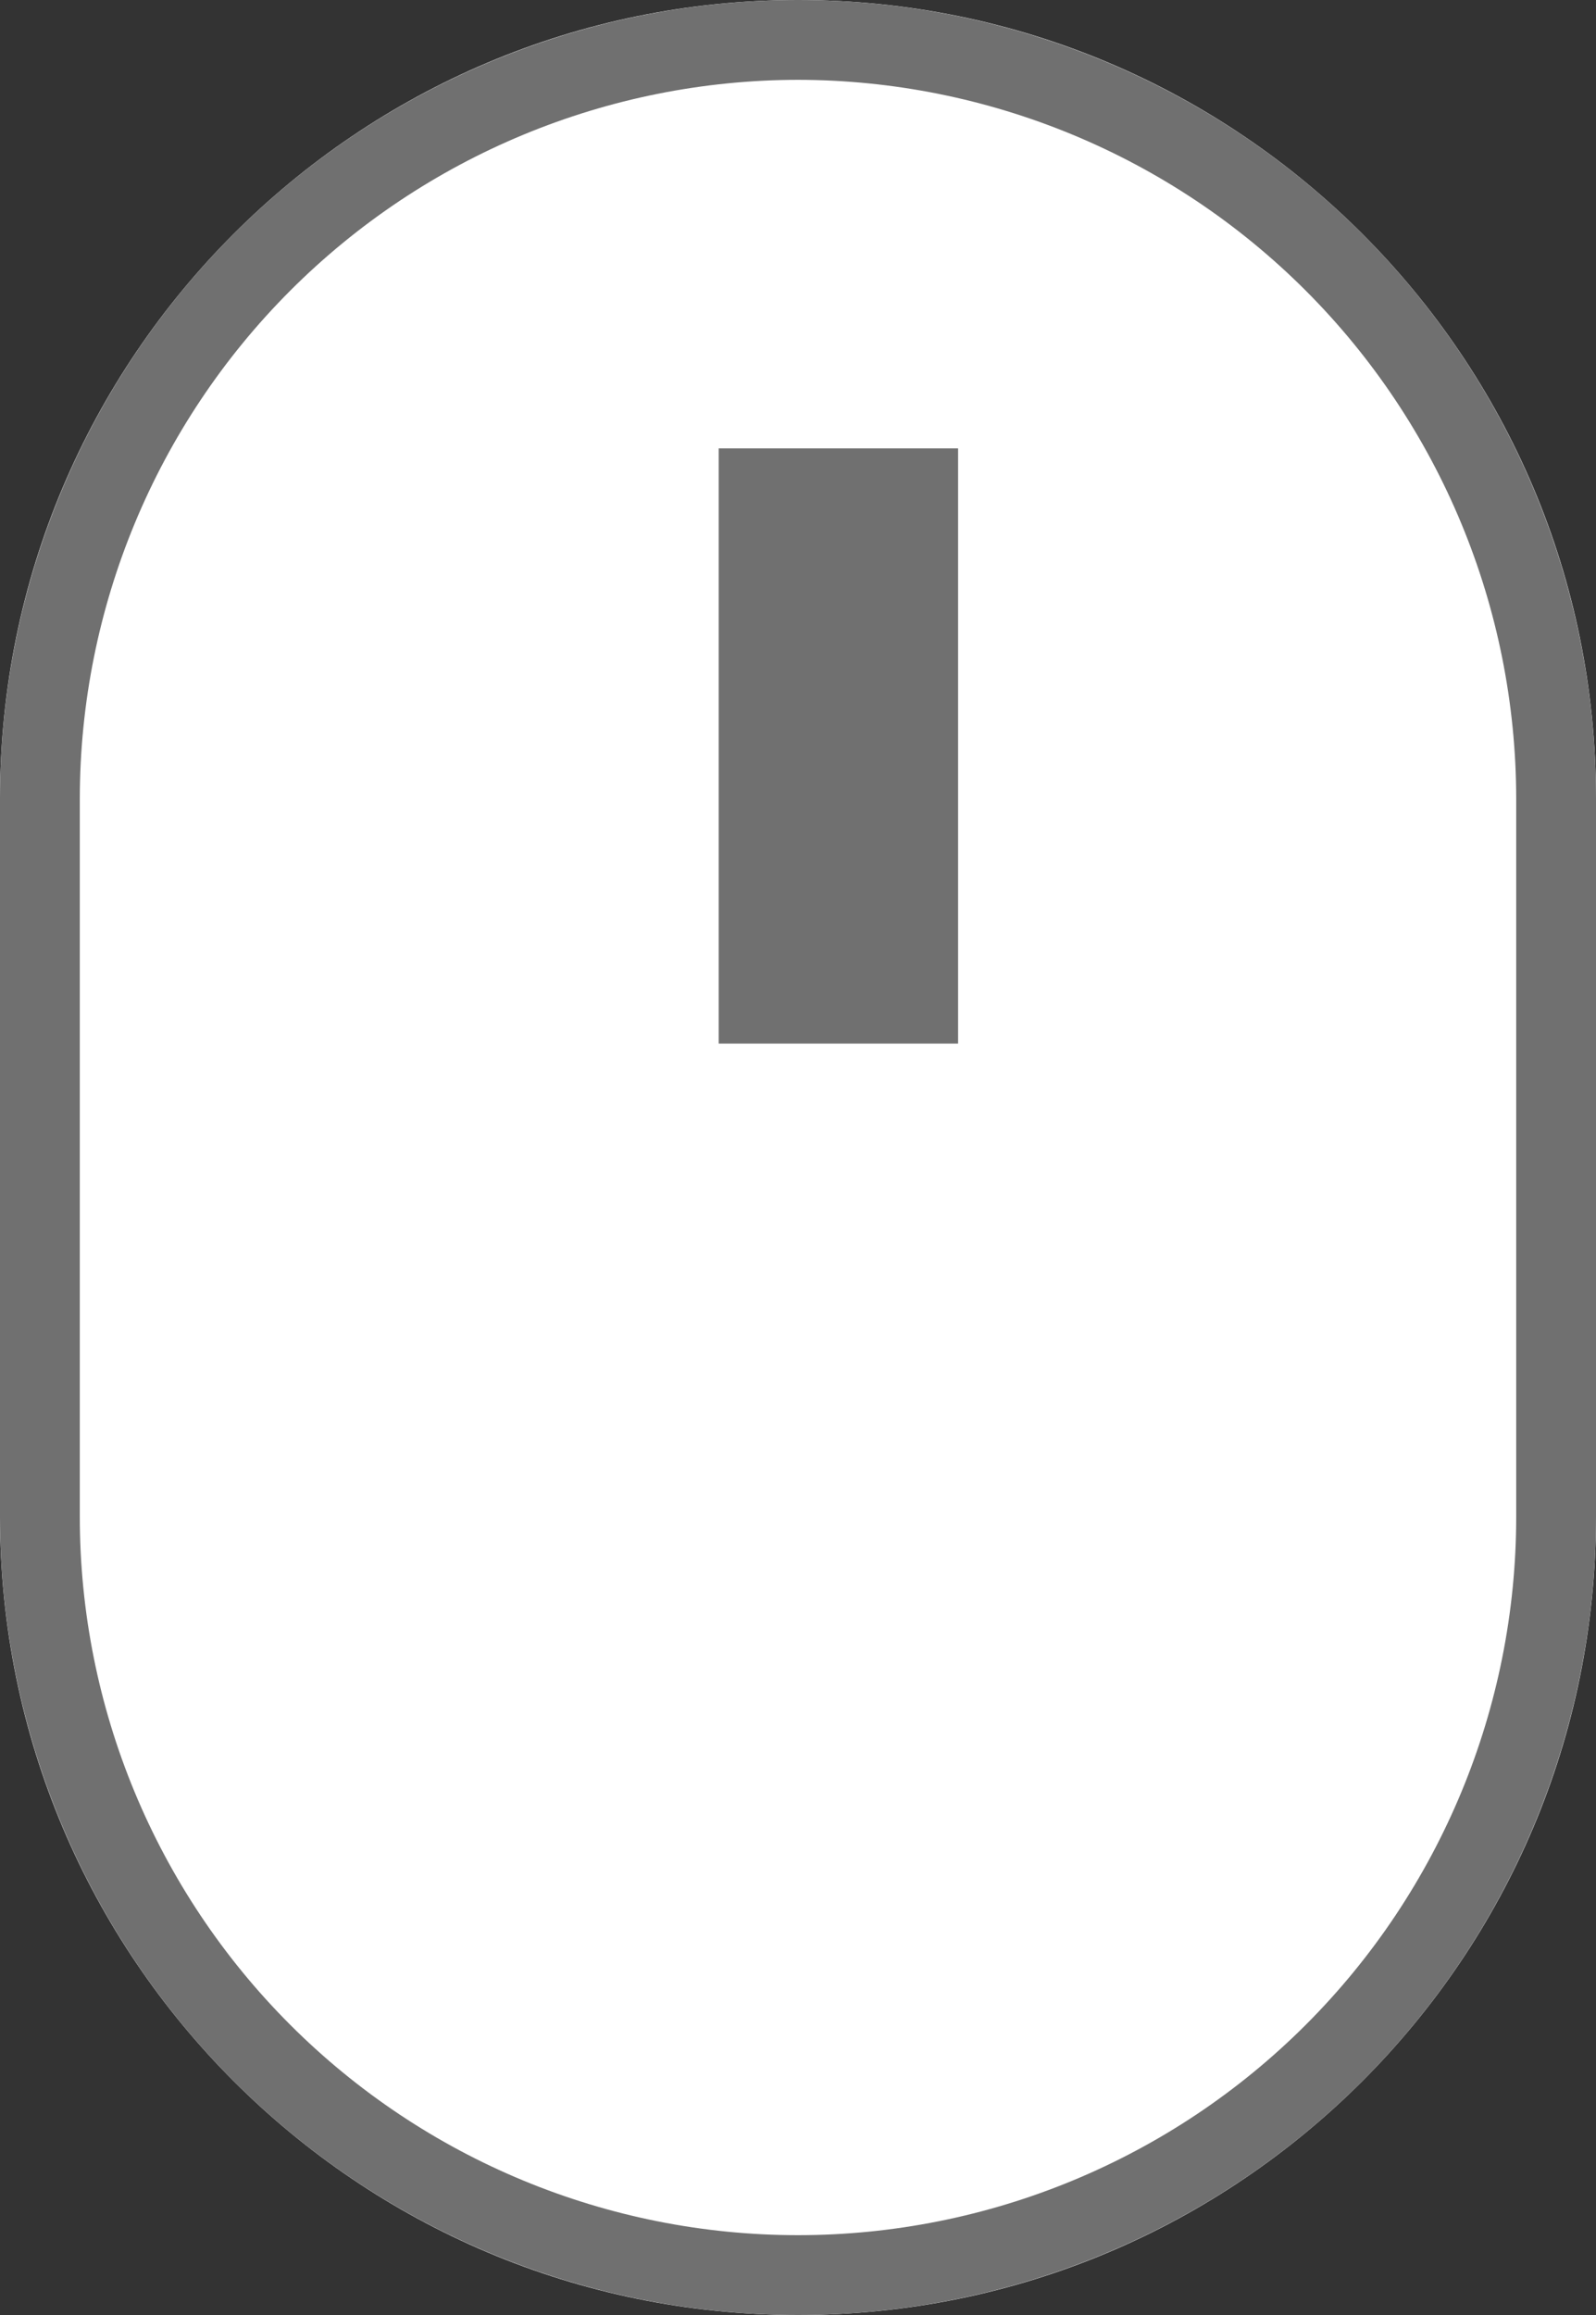<svg width="20" height="29" viewBox="0 0 20 29" fill="none" xmlns="http://www.w3.org/2000/svg">
<rect x="0" y="0" width="20" height="29" fill="#333333" stroke="none"/>
<path d="M20 10C20 4.477 15.523 0 10 0C4.477 0 0 4.477 0 10V19C0 24.523 4.477 29 10 29C15.523 29 20 24.523 20 19V10Z" fill="white"/>
<path d="M10 1C7.614 1.003 5.326 1.952 3.639 3.639C1.952 5.326 1.003 7.614 1 10V19C1 21.387 1.948 23.676 3.636 25.364C5.324 27.052 7.613 28 10 28C12.387 28 14.676 27.052 16.364 25.364C18.052 23.676 19 21.387 19 19V10C18.997 7.614 18.048 5.326 16.361 3.639C14.674 1.952 12.386 1.003 10 1M10 0C12.652 0 15.196 1.054 17.071 2.929C18.946 4.804 20 7.348 20 10V19C20 21.652 18.946 24.196 17.071 26.071C15.196 27.946 12.652 29 10 29C7.348 29 4.804 27.946 2.929 26.071C1.054 24.196 0 21.652 0 19L0 10C0 7.348 1.054 4.804 2.929 2.929C4.804 1.054 7.348 0 10 0V0Z" fill="#707070"/>
<path d="M12.006 13.073H9.006V5.617H12.006V13.073Z" fill="#707070"/>
</svg>
